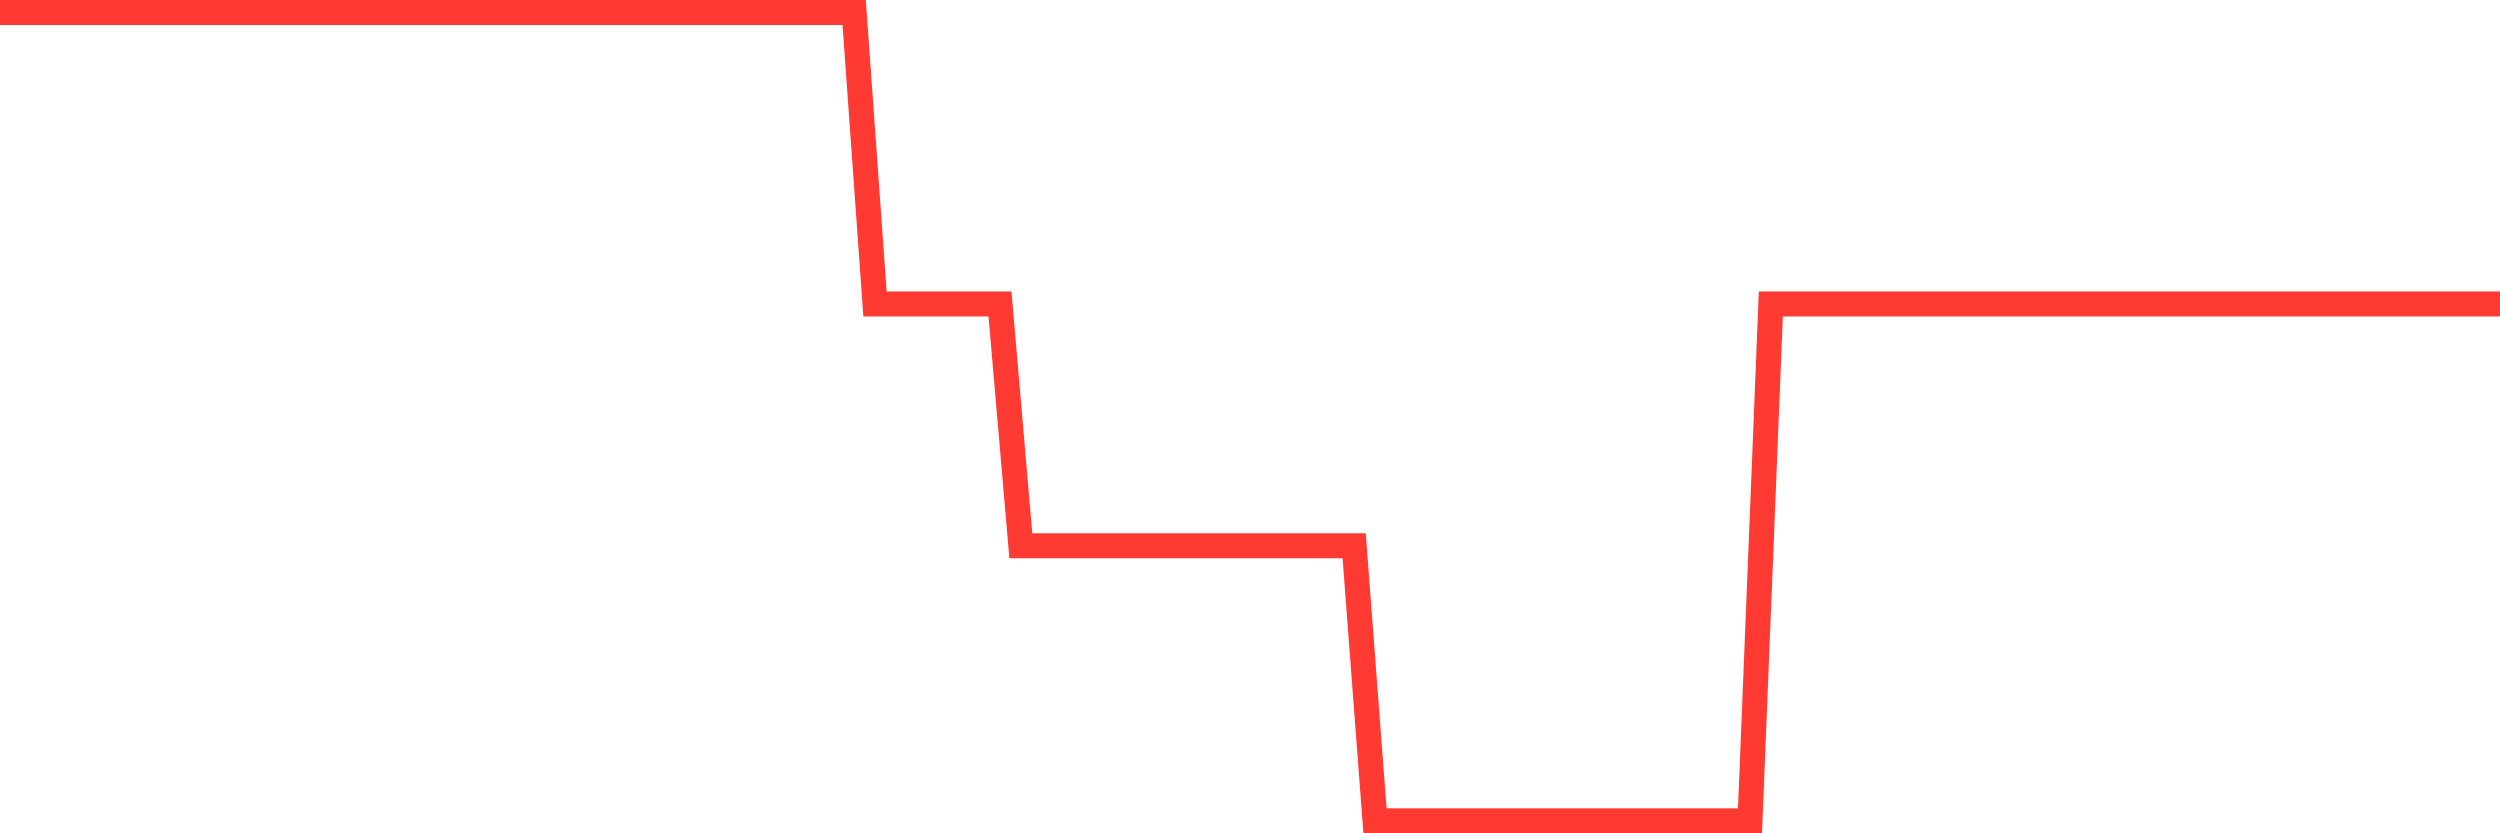 <svg
  xmlns="http://www.w3.org/2000/svg"
  xmlns:xlink="http://www.w3.org/1999/xlink"
  width="120"
  height="40"
  viewBox="0 0 120 40"
  preserveAspectRatio="none"
>
  <polyline
    points="0,0.6 1,0.6 2,0.6 3,0.6 4,0.6 5,0.6 6,0.6 7,0.6 8,0.6 9,0.6 10,0.6 11,0.6 12,0.6 13,0.6 14,0.6 15,0.6 16,0.6 17,0.6 18,0.6 19,0.6 20,0.6 21,0.6 22,0.6 23,0.6 24,0.6 25,0.6 26,0.6 27,0.6 28,0.6 29,0.6 30,0.6 31,0.6 32,0.6 33,0.6 34,0.6 35,0.6 36,0.6 37,0.6 38,0.6 39,0.6 40,0.6 41,0.6 42,14.589 43,14.589 44,14.589 45,14.589 46,14.589 47,14.589 48,14.589 49,26.198 50,26.198 51,26.198 52,26.198 53,26.198 54,26.198 55,26.198 56,26.198 57,26.198 58,26.198 59,26.198 60,26.198 61,26.198 62,26.198 63,26.198 64,26.198 65,26.198 66,39.4 67,39.4 68,39.4 69,39.4 70,39.4 71,39.4 72,39.4 73,39.4 74,39.4 75,39.4 76,39.4 77,39.4 78,39.4 79,39.4 80,39.4 81,39.4 82,39.4 83,39.4 84,39.4 85,14.589 86,14.589 87,14.589 88,14.589 89,14.589 90,14.589 91,14.589 92,14.589 93,14.589 94,14.589 95,14.589 96,14.589 97,14.589 98,14.589 99,14.589 100,14.589 101,14.589 102,14.589 103,14.589 104,14.589 105,14.589 106,14.589 107,14.589 108,14.589 109,14.589 110,14.589 111,14.589 112,14.589 113,14.589 114,14.589 115,14.589 116,14.589 117,14.589 118,14.589 119,14.589 120,14.589"
    fill="none"
    stroke="#ff3a33"
    stroke-width="1.2"
  >
  </polyline>
</svg>